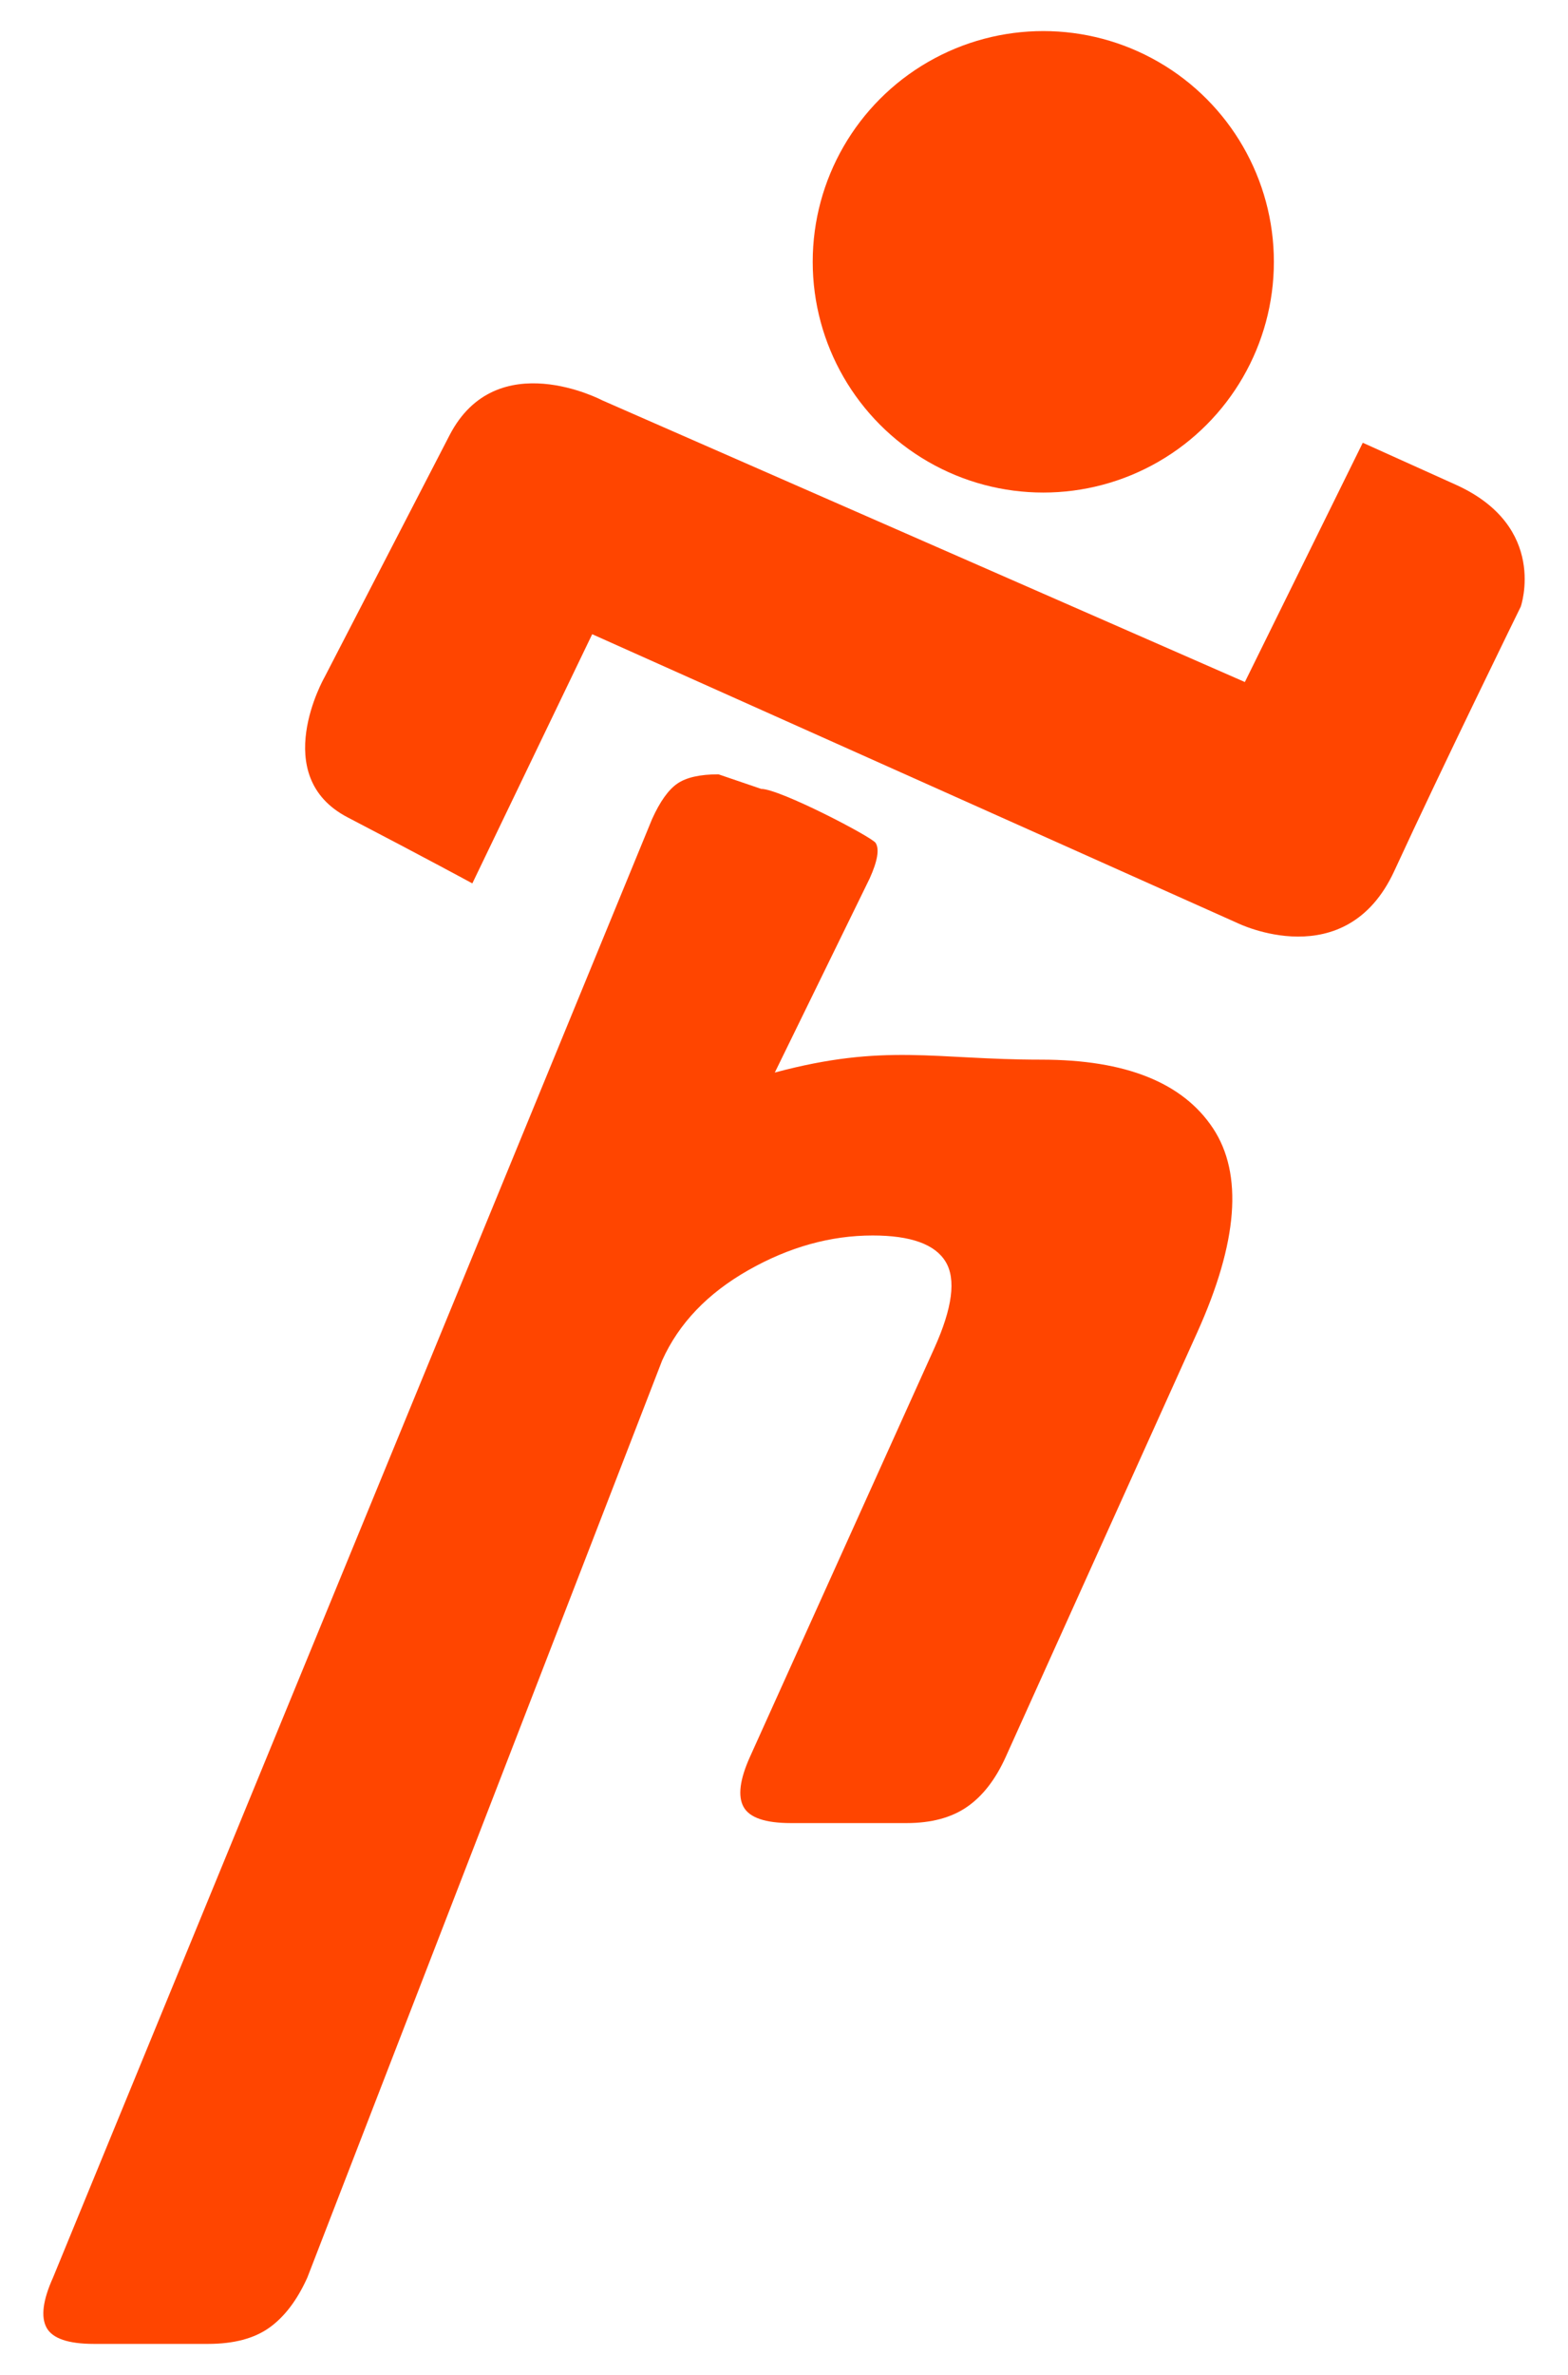 <svg xmlns="http://www.w3.org/2000/svg" id="Layer_14" viewBox="0 0 338.31 512.05"><path d="M101.91,190.47l25.86-53.73,139.23,62.28s23.35,11.52,33.84-11.25c10.49-22.77,27.28-56.98,27.28-56.98,0,0,6.01-17.25-14.04-26.29l-20.05-9.04-25.44,51.59-138.62-60.72s-22.85-12.07-32.97,7.5c-10.12,19.57-26.99,52.2-26.99,52.2,0,0-12.15,21.27,4.98,30.19,17.13,8.92,26.93,14.25,26.93,14.25Z" fill="#ff4500"></path><circle cx="225.1" cy="56.45" r="49.75" fill="#ff4500"></circle><path d="M10.05,501.87c-1.27-2.33-.81-5.93,1.39-10.81L140.69,176.6c1.7-3.77,3.52-6.32,5.45-7.65s4.89-2,8.88-2l9.21,3.14c3.99,0,23.86,10.33,24.7,11.66.84,1.33.41,3.88-1.29,7.65l-20.47,41.85c23.83-6.39,34.45-2.78,57.5-2.78,18.18,0,30.52,4.94,37.05,14.8,6.52,9.87,5.38,24.55-3.43,44.06l-41.28,91.44c-2.2,4.88-4.99,8.48-8.37,10.81-3.38,2.33-7.72,3.49-13.04,3.49h-24.94c-5.54,0-8.95-1.16-10.23-3.49-1.28-2.33-.81-5.93,1.39-10.81l39.78-88.12c3.9-8.65,4.71-14.85,2.42-18.62-2.29-3.77-7.54-5.65-15.74-5.65-9.09,0-18.03,2.49-26.82,7.48-8.79,4.99-14.99,11.47-18.59,19.45l-76.56,197.75c-2.2,4.88-4.94,8.48-8.21,10.81-3.27,2.33-7.67,3.49-13.21,3.49h-24.61c-5.55,0-8.95-1.16-10.23-3.49Z" fill="#ff4500"></path></svg>